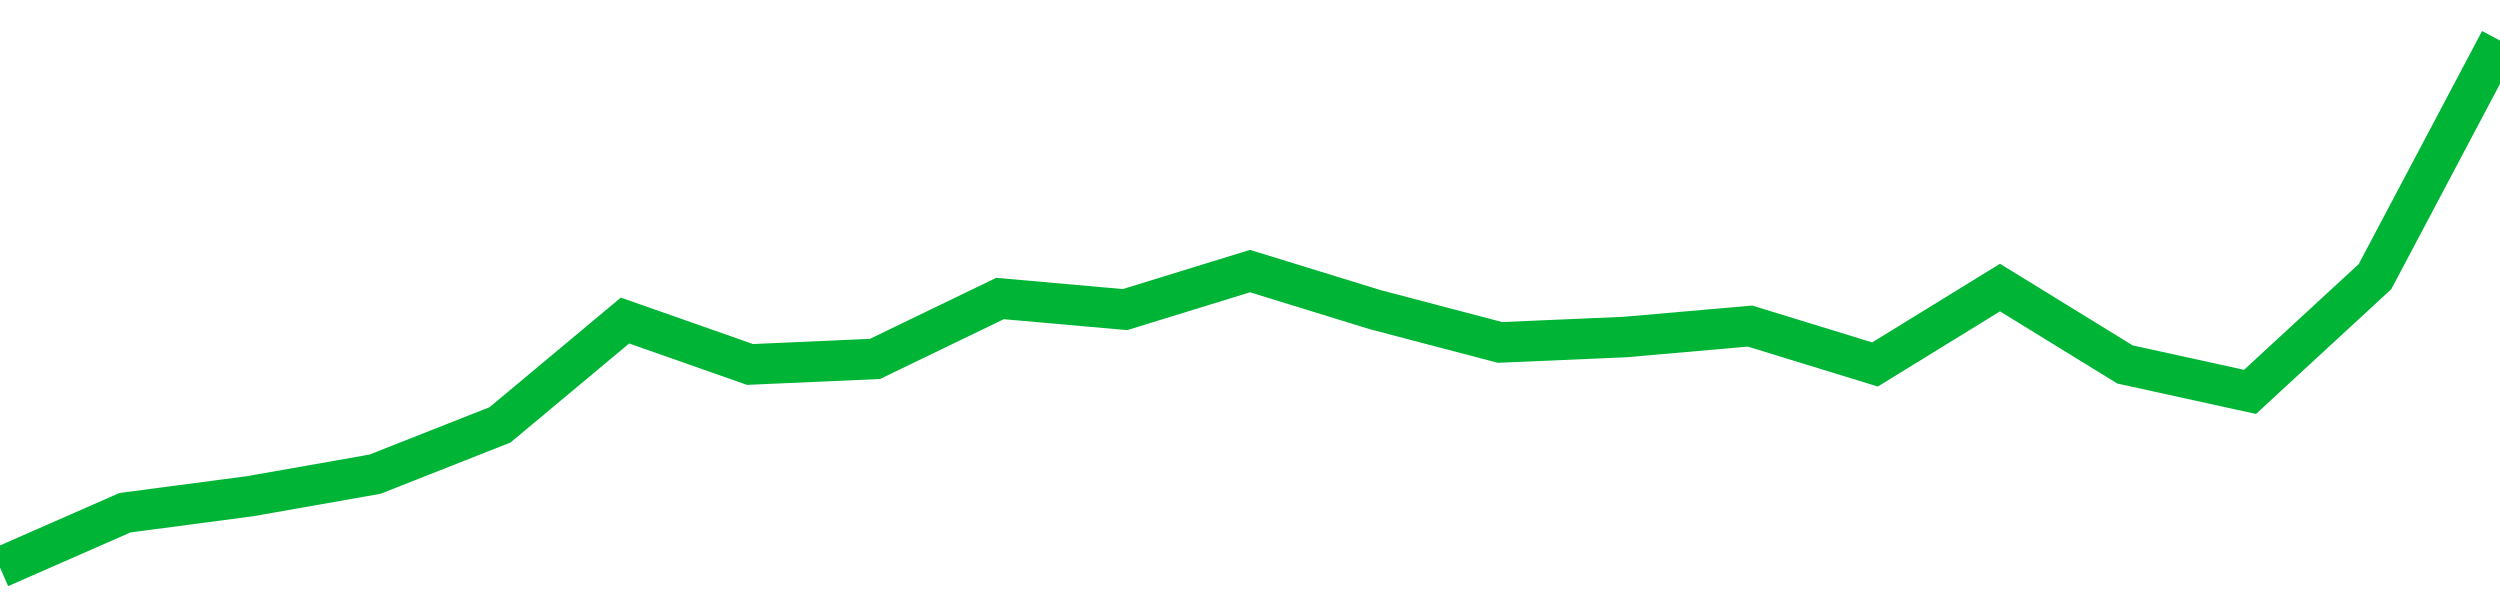 <!-- Generated with https://github.com/jxxe/sparkline/ --><svg viewBox="0 0 185 45" class="sparkline" xmlns="http://www.w3.org/2000/svg"><path class="sparkline--fill" d="M 0 42 L 0 42 L 9.25 37.94 L 18.5 36.72 L 27.75 35.09 L 37 31.44 L 46.25 23.72 L 55.5 26.97 L 64.75 26.56 L 74 22.09 L 83.25 22.91 L 92.5 20.06 L 101.75 22.91 L 111 25.34 L 120.25 24.94 L 129.5 24.13 L 138.75 26.97 L 148 21.28 L 157.25 26.97 L 166.5 29 L 175.75 20.47 L 185 3 V 45 L 0 45 Z" stroke="none" fill="none" ></path><path class="sparkline--line" d="M 0 42 L 0 42 L 9.25 37.94 L 18.5 36.72 L 27.75 35.09 L 37 31.44 L 46.25 23.72 L 55.5 26.97 L 64.75 26.56 L 74 22.09 L 83.25 22.91 L 92.5 20.06 L 101.75 22.91 L 111 25.34 L 120.25 24.94 L 129.5 24.13 L 138.75 26.97 L 148 21.28 L 157.25 26.97 L 166.5 29 L 175.75 20.47 L 185 3" fill="none" stroke-width="3" stroke="#00B436" ></path></svg>